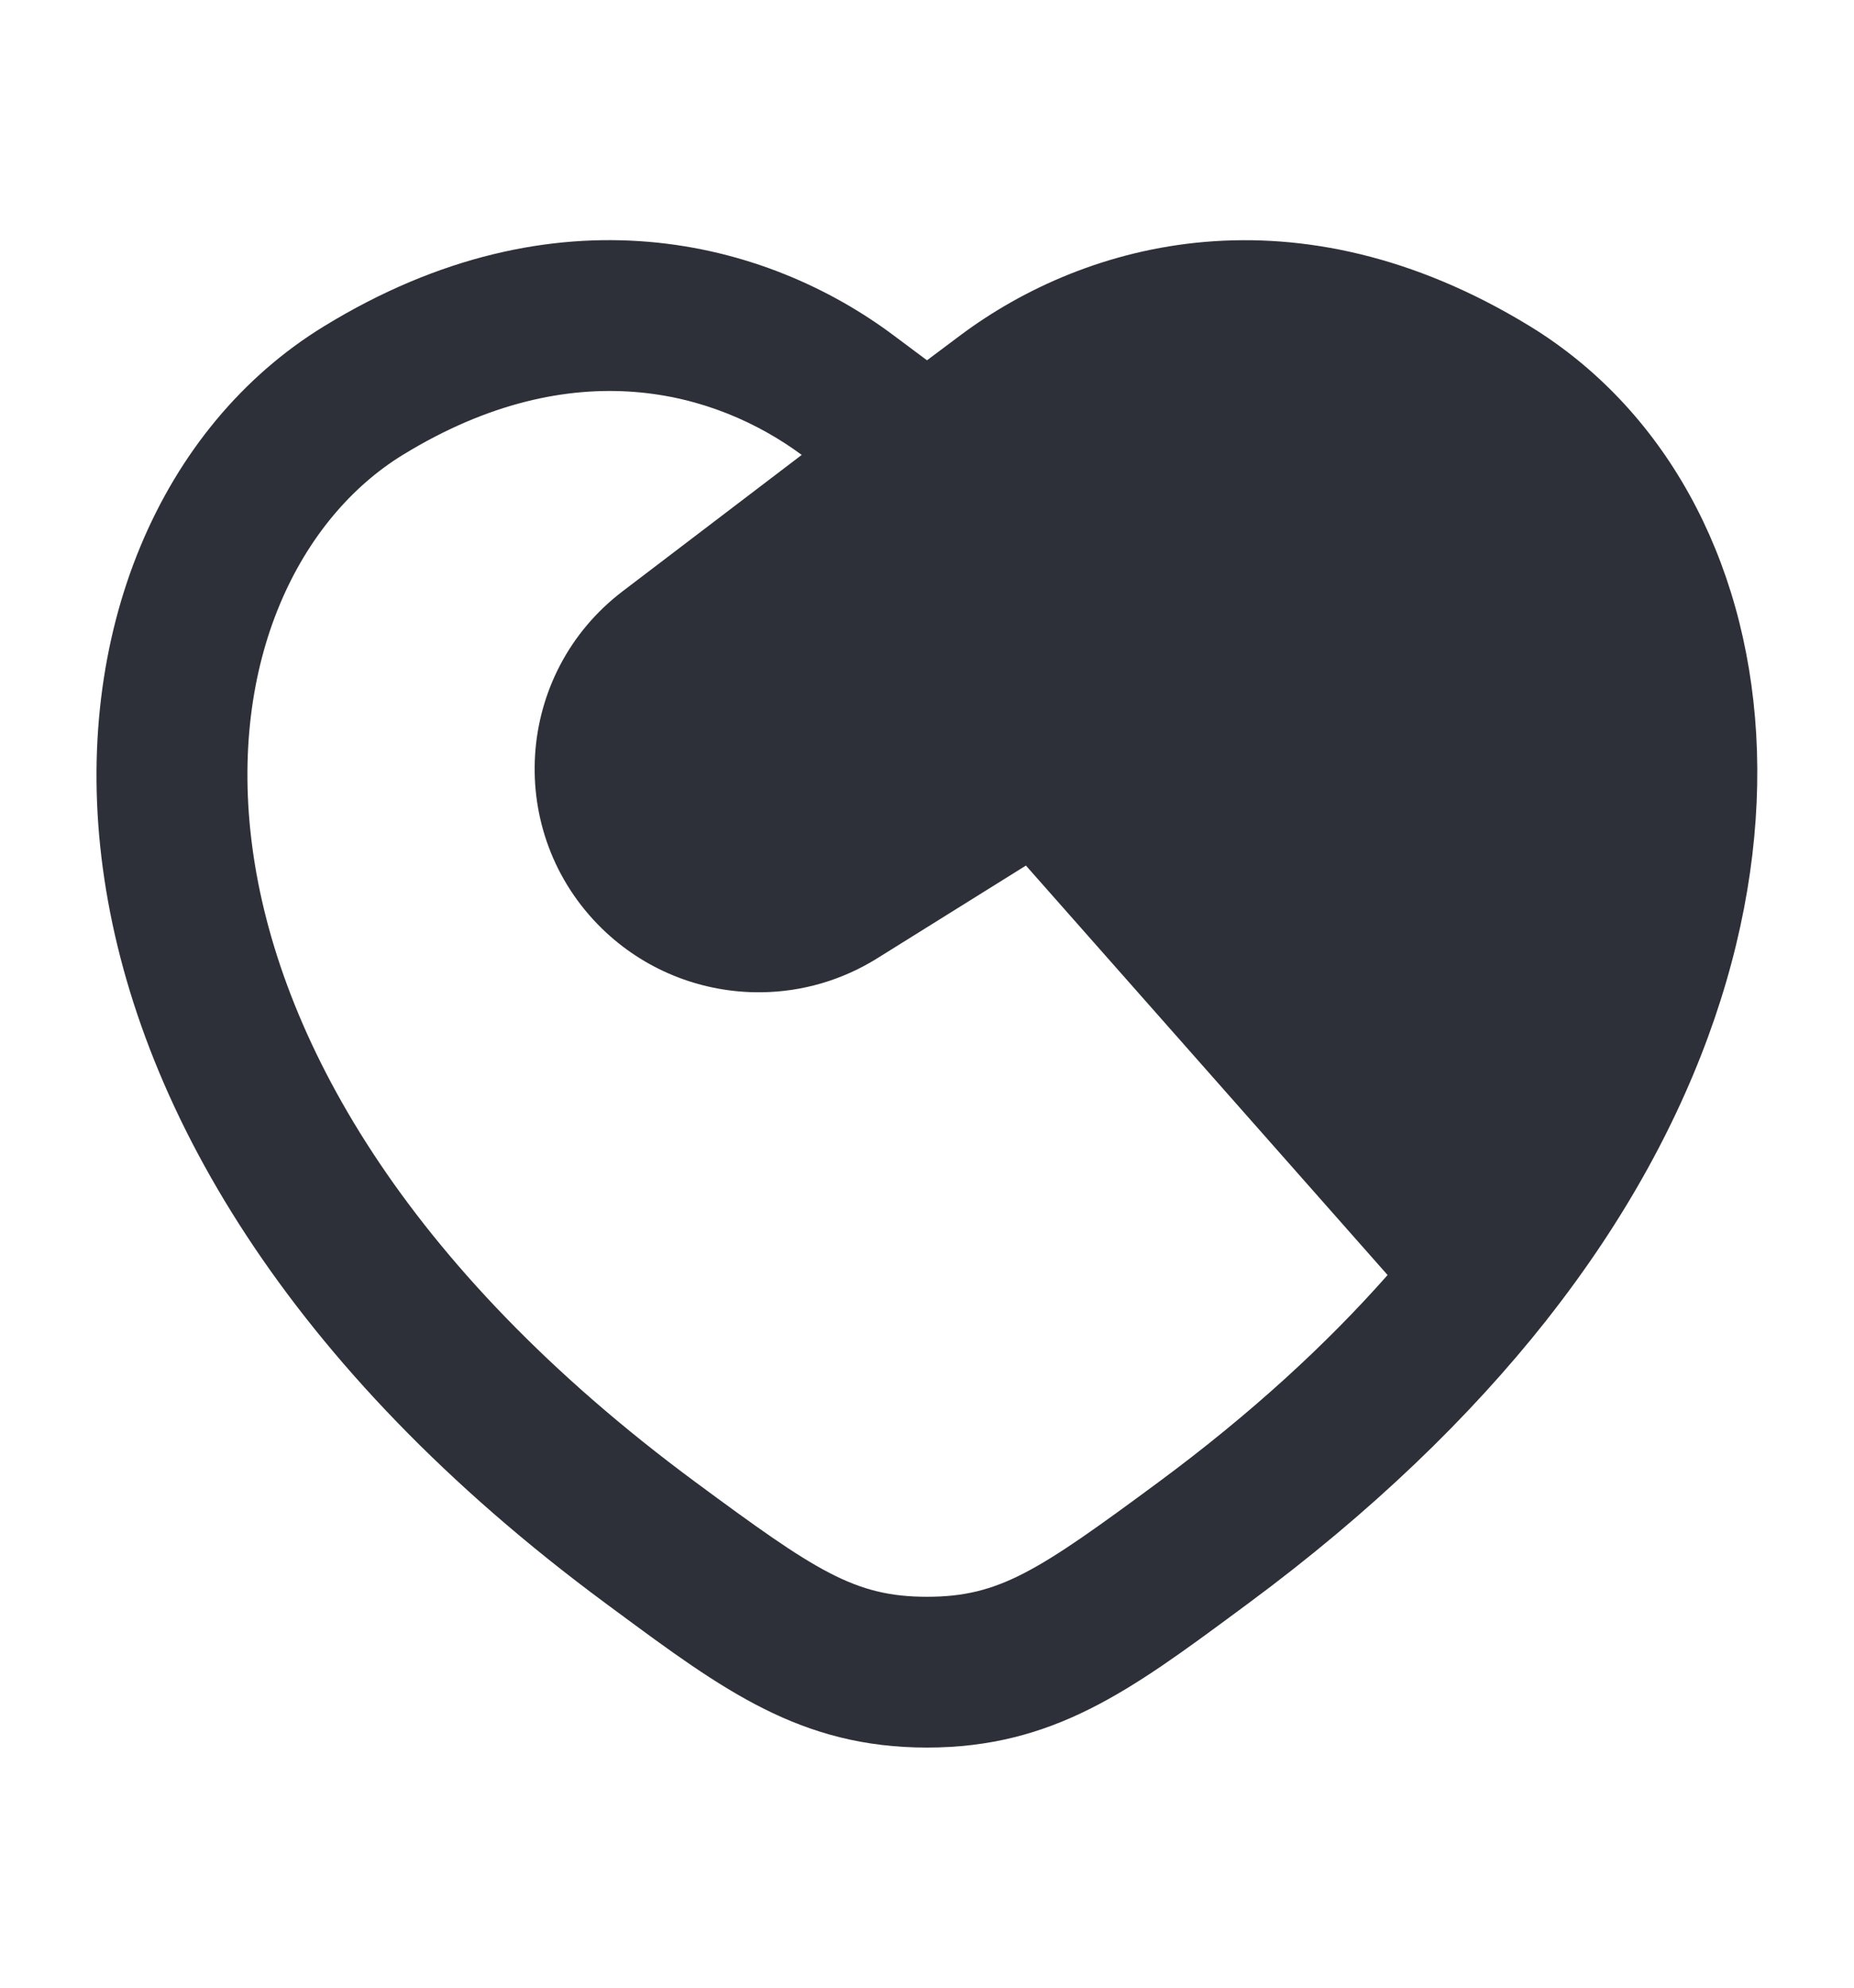 <svg width="14" height="15" viewBox="0 0 14 15" fill="none" xmlns="http://www.w3.org/2000/svg">
<path fill-rule="evenodd" clip-rule="evenodd" d="M11.553 2.462C9.796 1.388 8.208 1.814 7.247 2.534L7.247 2.534L7 2.719L6.752 2.534C5.792 1.814 4.203 1.387 2.447 2.462C1.214 3.216 0.538 4.779 0.776 6.549C1.015 8.33 2.168 10.323 4.574 12.1L4.647 12.154C5.462 12.756 6.046 13.188 7 13.188C7.954 13.188 8.538 12.756 9.353 12.154L9.426 12.1C10.358 11.411 11.101 10.692 11.677 9.964C11.68 9.96 11.683 9.956 11.686 9.952C14.053 6.947 13.565 3.694 11.553 2.462ZM7.747 6.532L10.478 9.622C10.017 10.144 9.445 10.67 8.748 11.185C7.839 11.856 7.547 12.05 7 12.05C6.453 12.05 6.161 11.856 5.252 11.185C3.03 9.544 2.095 7.803 1.906 6.398C1.716 4.982 2.269 3.905 3.043 3.432C4.335 2.641 5.41 2.958 6.054 3.433L4.703 4.461C3.883 5.084 3.809 6.288 4.545 7.007C4.864 7.318 5.28 7.481 5.701 7.488C5.719 7.488 5.737 7.488 5.755 7.488C6.055 7.484 6.356 7.399 6.624 7.232L7.747 6.532Z" fill="#2E3039"/>
</svg>
